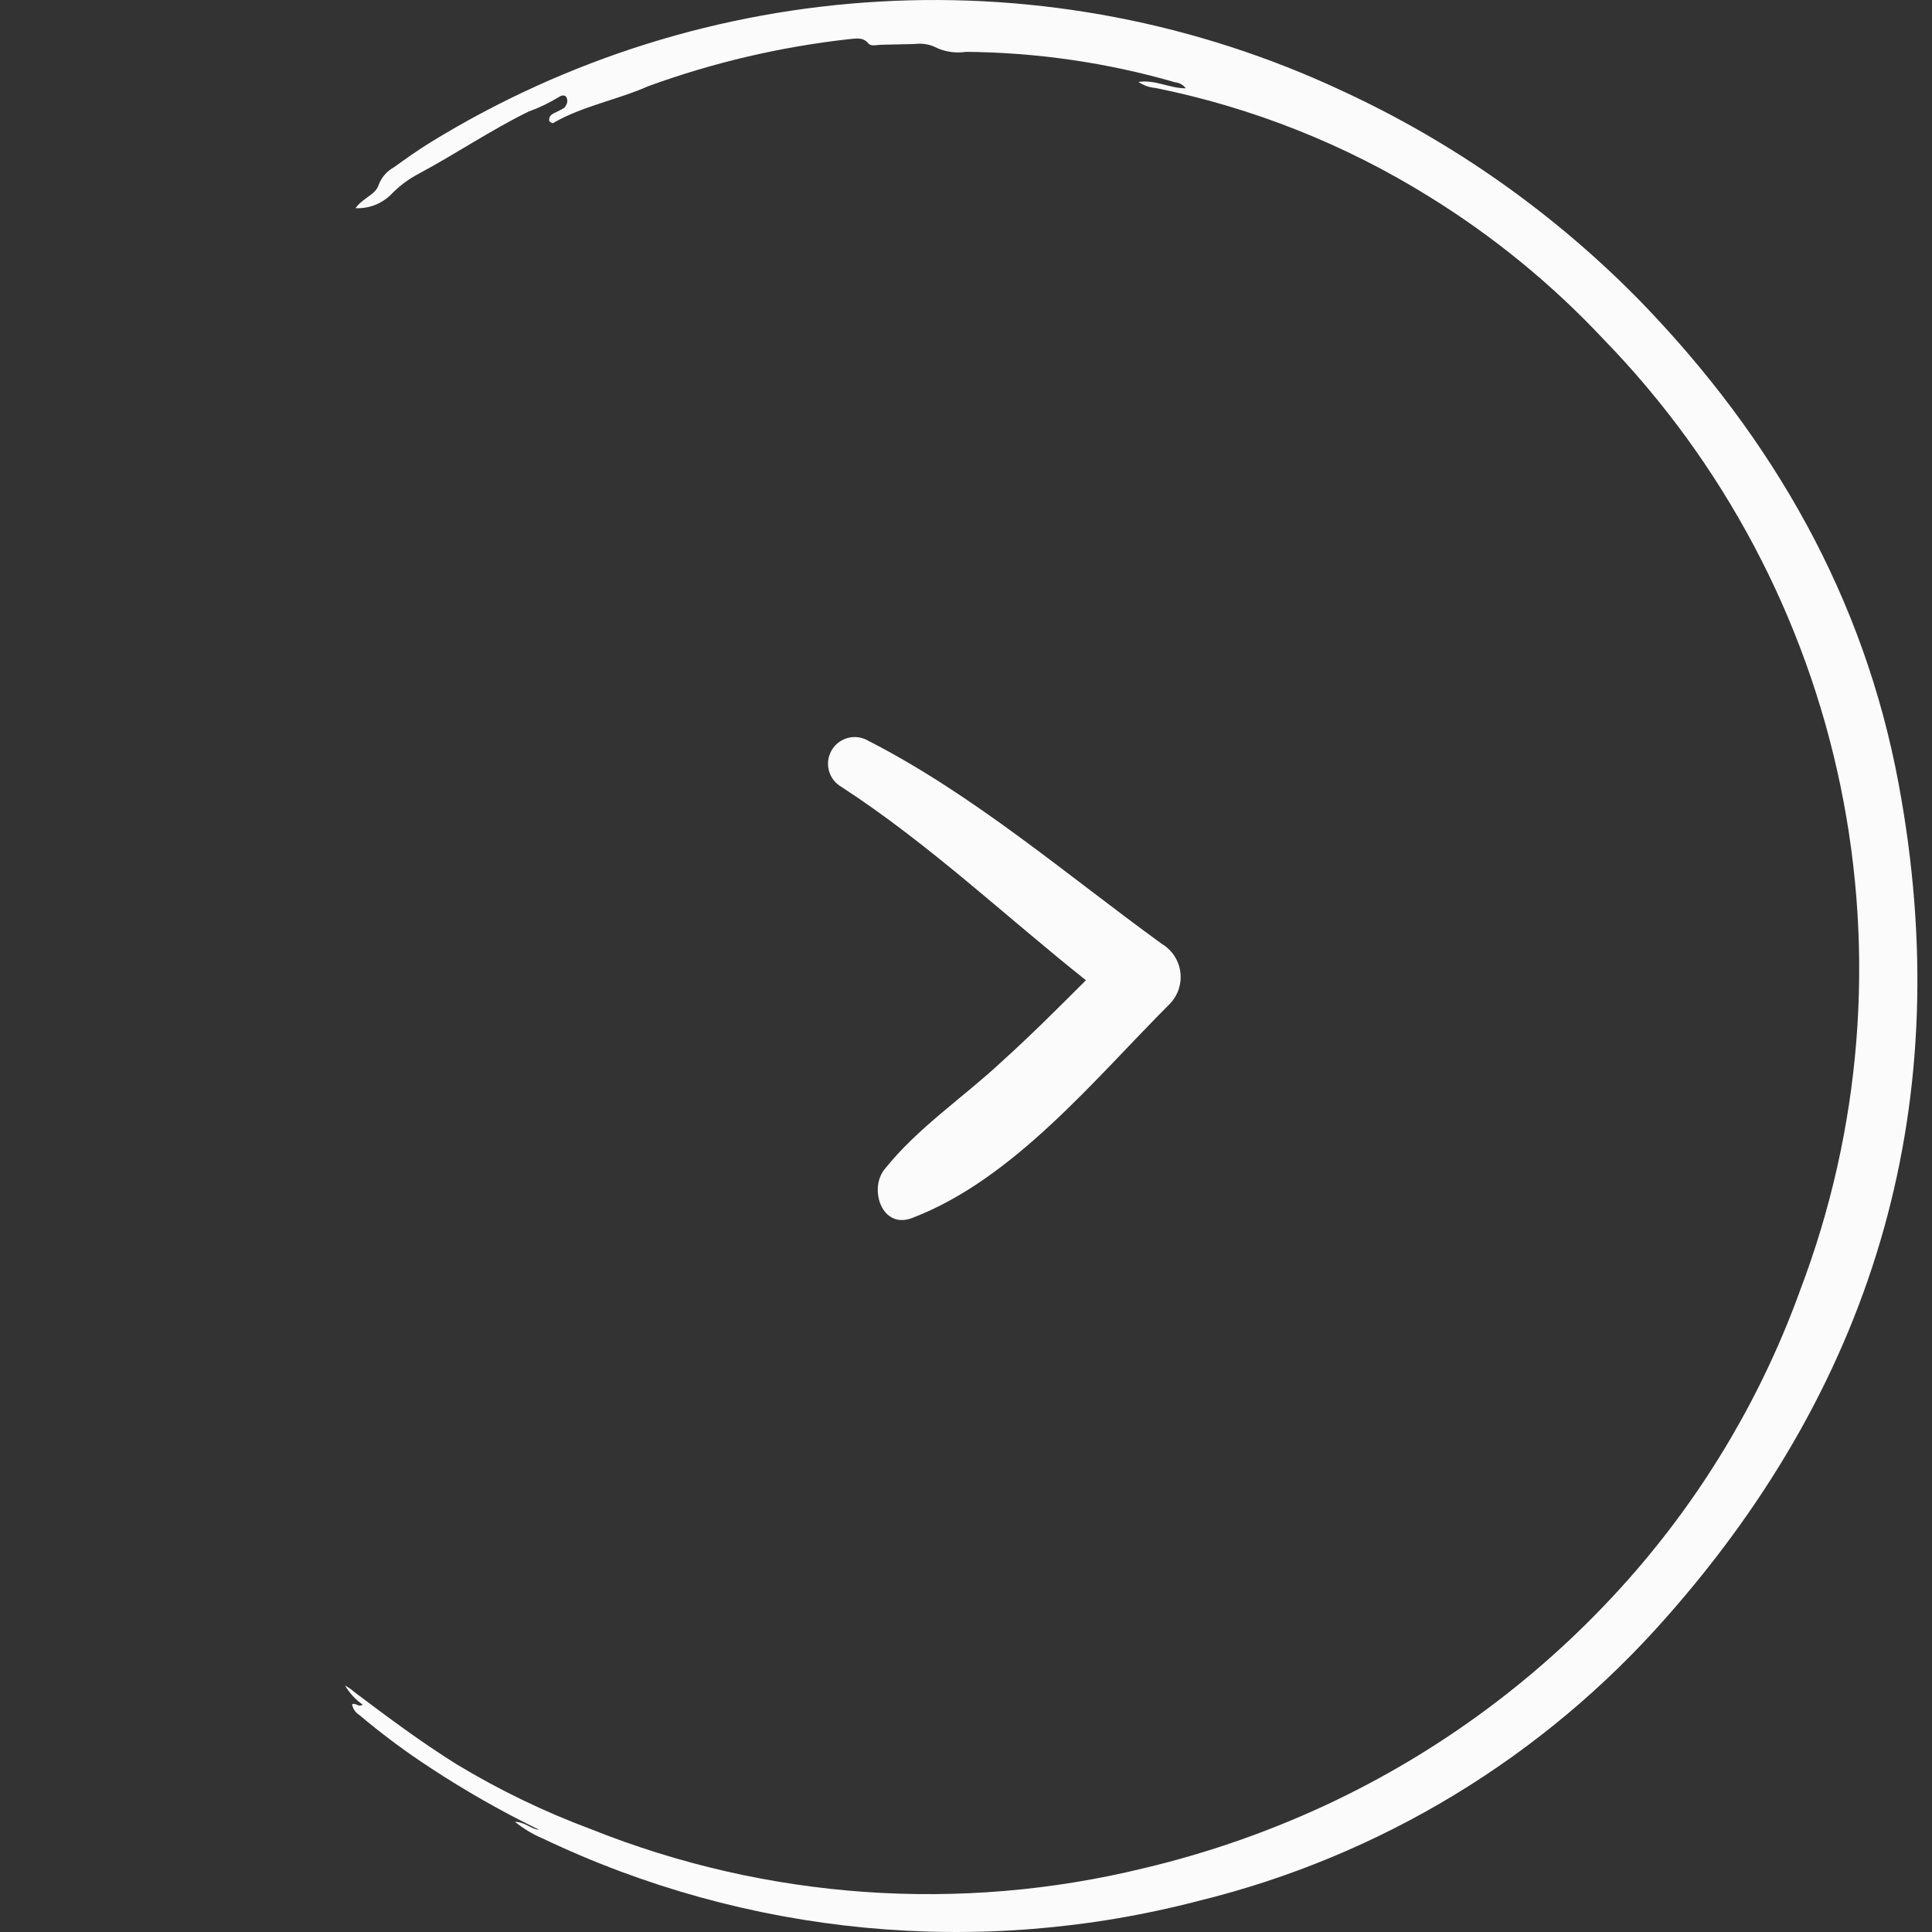 <svg width="56" height="56" viewBox="0 0 56 56" fill="none" xmlns="http://www.w3.org/2000/svg">
<rect x="0" y="0" width="56" height="56" fill="#333333" stroke="none"/>
<path d="M10.303 6.034C10.528 5.725 10.886 5.652 10.979 5.352C11.06 5.139 11.214 4.962 11.413 4.852C11.77 4.596 12.124 4.343 12.498 4.114C16.429 1.703 20.896 0.305 25.5 0.045C30.103 -0.216 34.7 0.669 38.877 2.621C42.121 4.115 45.064 6.191 47.561 8.746C51.392 12.705 54.031 17.318 55.034 22.725C56.728 31.824 54.446 39.918 48.316 46.861C44.739 50.936 39.996 53.812 34.73 55.101C28.377 56.756 21.644 56.112 15.72 53.284C15.433 53.163 15.166 53.001 14.925 52.804C15.247 52.821 15.398 53.023 15.623 53.035C14.538 52.506 13.487 51.907 12.478 51.244C11.759 50.775 11.07 50.262 10.414 49.709C10.359 49.675 10.311 49.629 10.275 49.575C10.239 49.521 10.215 49.46 10.205 49.396C10.33 49.351 10.381 49.496 10.512 49.41C10.303 49.263 10.129 49.073 10 48.853C10.18 48.955 10.236 49.02 10.307 49.072C11.256 49.784 12.21 50.499 13.223 51.131C14.462 51.881 15.769 52.513 17.127 53.018C22.222 55.057 27.827 55.453 33.158 54.15C35.069 53.697 36.927 53.041 38.699 52.194C42.029 50.597 44.994 48.331 47.41 45.538C49.488 43.134 51.107 40.369 52.185 37.38C53.954 32.722 54.356 27.655 53.346 22.776C52.336 17.897 49.954 13.408 46.481 9.835C44.983 8.236 43.28 6.843 41.415 5.693C38.985 4.183 36.305 3.119 33.501 2.551C33.32 2.537 33.147 2.476 32.998 2.375C33.492 2.303 33.898 2.562 34.37 2.559C34.334 2.511 34.288 2.47 34.236 2.44C34.183 2.41 34.125 2.392 34.065 2.386C32.093 1.816 30.052 1.52 28 1.503C27.722 1.545 27.438 1.509 27.179 1.401C26.978 1.29 26.748 1.246 26.52 1.275C26.191 1.28 25.856 1.294 25.522 1.298C25.404 1.302 25.248 1.352 25.169 1.257C24.997 1.054 24.784 1.126 24.59 1.137C22.61 1.36 20.663 1.816 18.791 2.498C17.895 2.895 16.919 3.064 16.062 3.549C16.038 3.591 15.964 3.555 15.922 3.514C15.891 3.325 16.048 3.292 16.167 3.228C16.287 3.163 16.37 3.144 16.412 3.041C16.434 3.002 16.445 2.958 16.443 2.914C16.441 2.869 16.426 2.827 16.4 2.791C16.333 2.752 16.263 2.768 16.207 2.808C15.926 2.981 15.628 3.125 15.316 3.236C14.217 3.777 13.207 4.463 12.131 5.039C11.837 5.194 11.569 5.394 11.339 5.634C11.204 5.769 11.042 5.875 10.863 5.944C10.685 6.013 10.494 6.043 10.303 6.034Z" fill="#FBFBFB"/>
<path d="M33.912 29.093C34.028 28.972 34.115 28.826 34.167 28.666C34.219 28.507 34.235 28.337 34.212 28.171C34.19 28.005 34.13 27.845 34.038 27.705C33.946 27.565 33.823 27.447 33.679 27.361C30.884 25.332 28.242 23.046 25.156 21.465C24.977 21.363 24.766 21.337 24.568 21.391C24.37 21.446 24.202 21.577 24.101 21.755C24 21.934 23.973 22.145 24.028 22.343C24.082 22.541 24.213 22.709 24.392 22.81C26.937 24.466 29.117 26.536 31.476 28.413C30.68 29.209 29.881 30.008 29.041 30.767C27.914 31.819 26.591 32.693 25.632 33.902C25.182 34.475 25.566 35.649 26.449 35.3C29.384 34.178 31.726 31.278 33.912 29.093Z" fill="#FBFBFB"/>
</svg>
